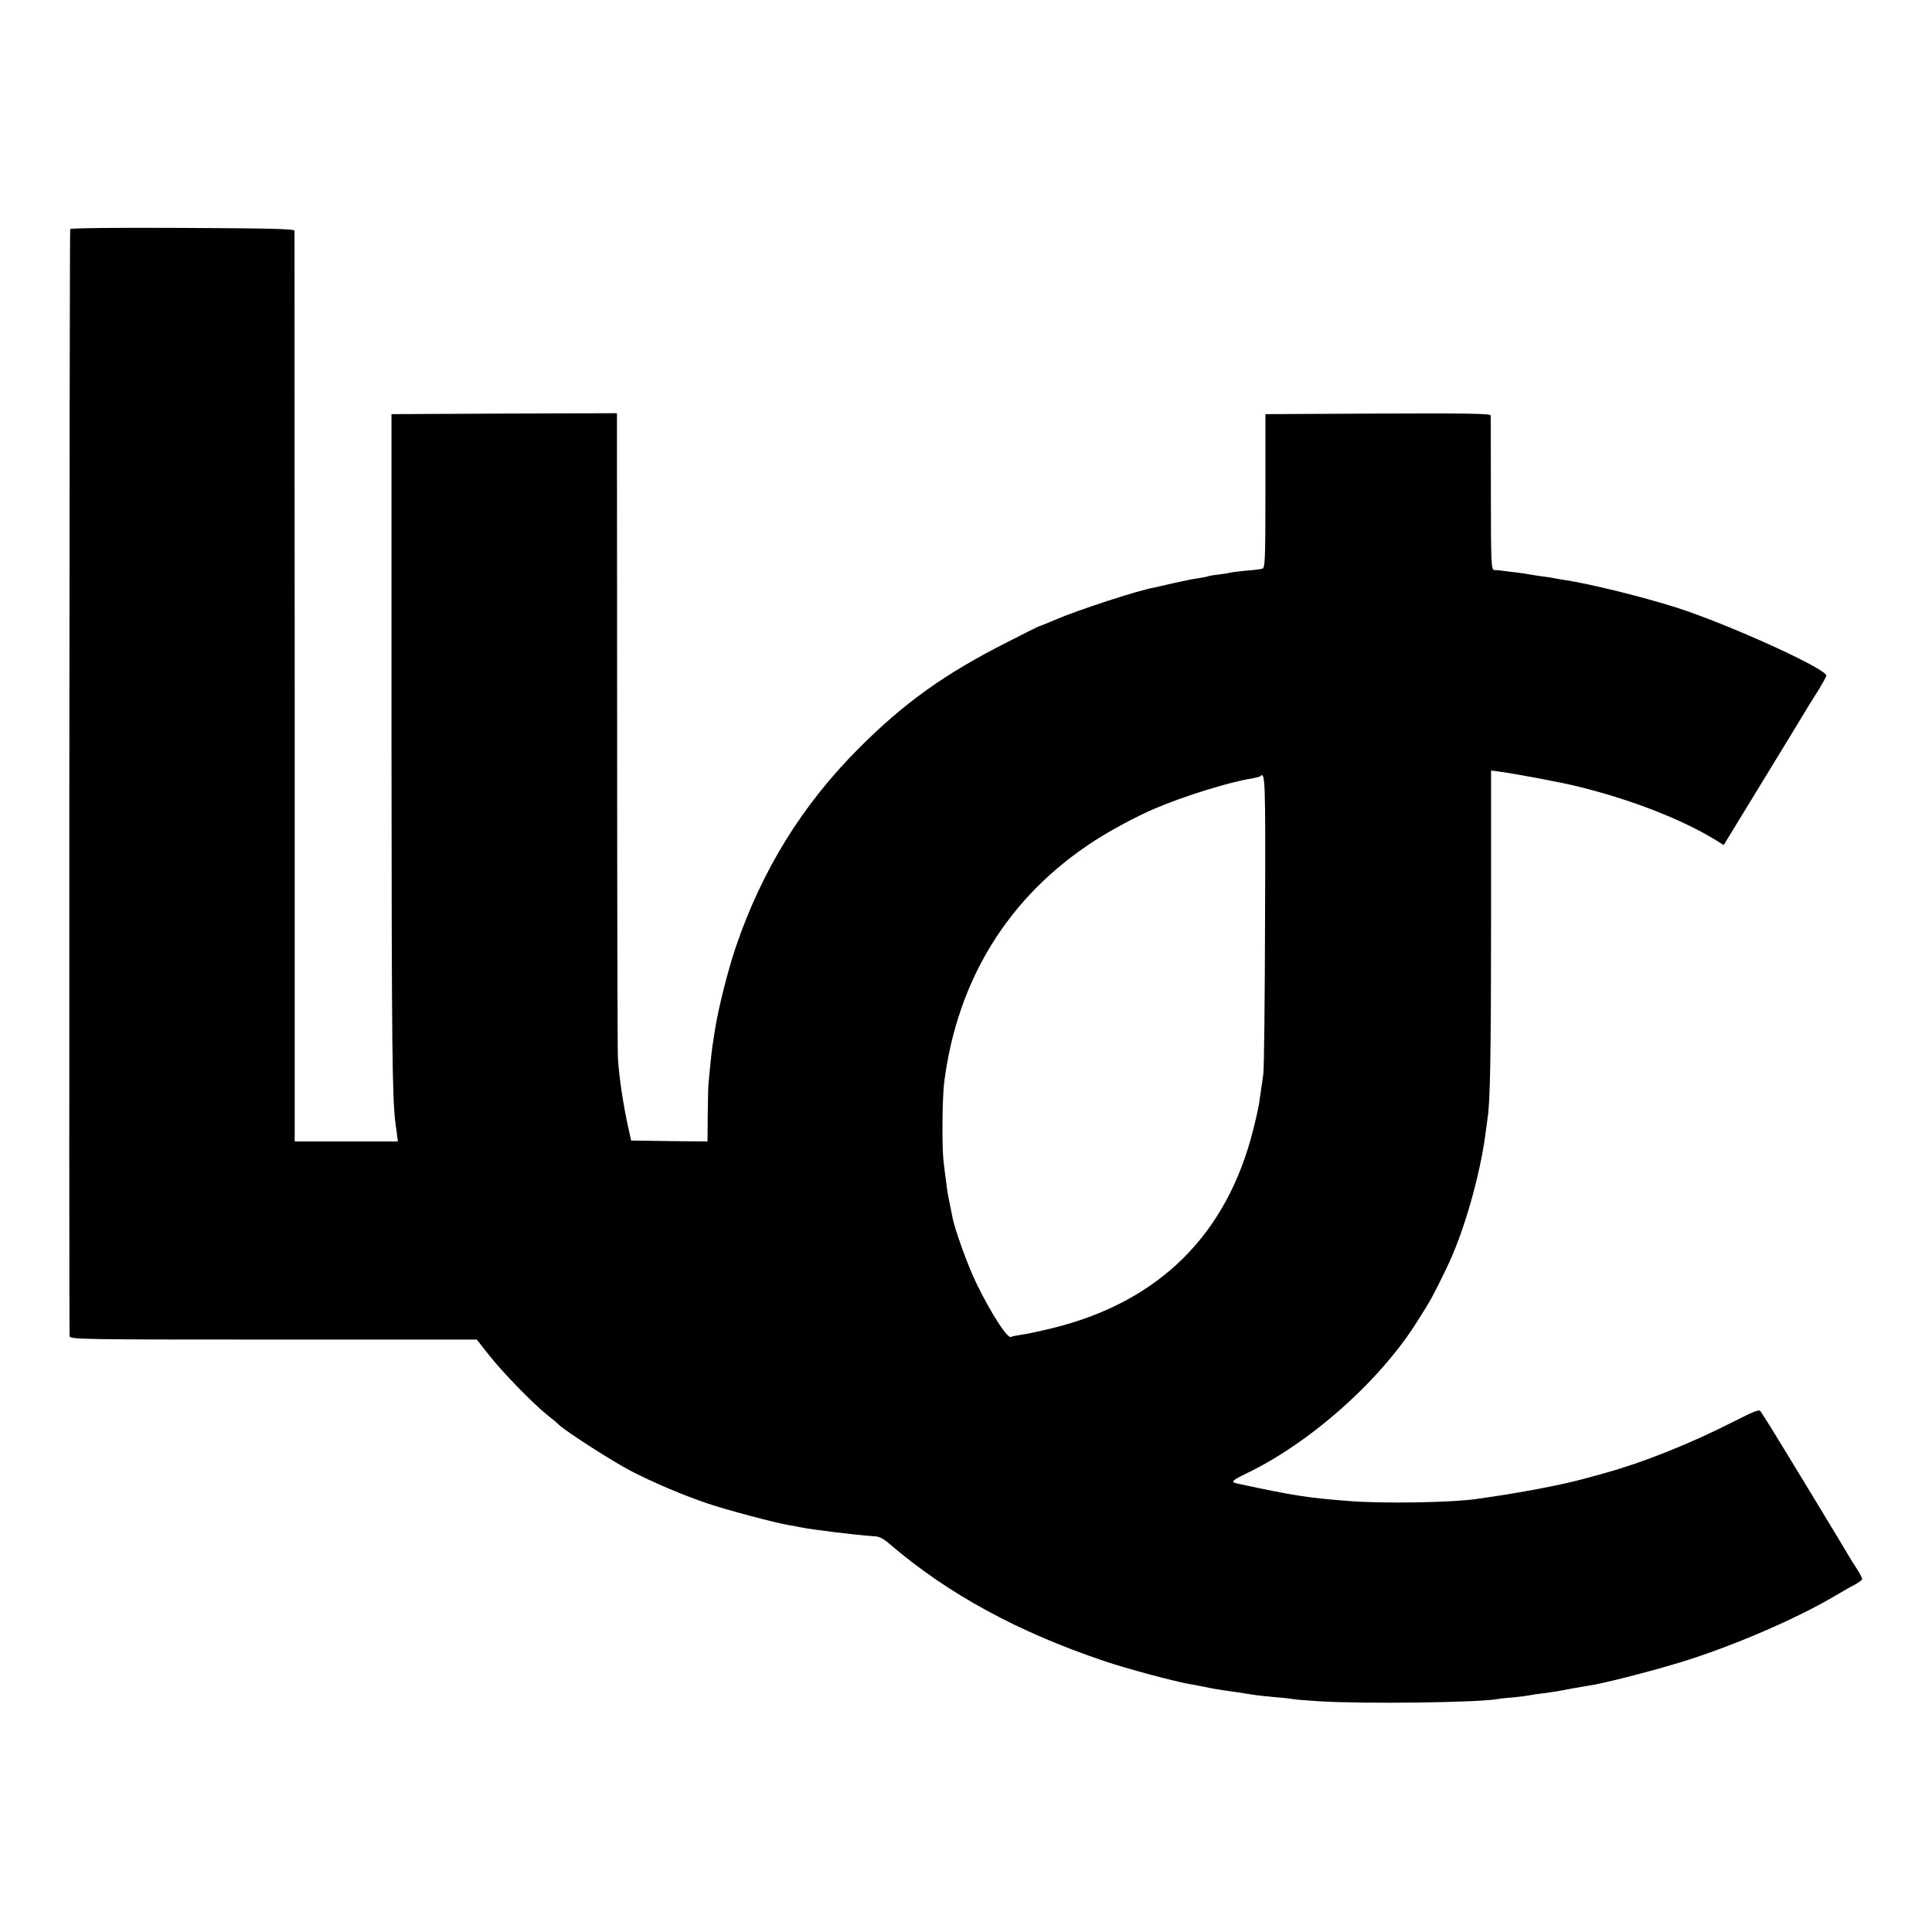 <?xml version="1.0" standalone="no"?>
<!DOCTYPE svg PUBLIC "-//W3C//DTD SVG 20010904//EN"
 "http://www.w3.org/TR/2001/REC-SVG-20010904/DTD/svg10.dtd">
<svg version="1.0" xmlns="http://www.w3.org/2000/svg"
 width="1024pt" height="1024pt" viewBox="0 0 1024 1024"
 preserveAspectRatio="xMidYMid meet">
<g transform="translate(0,1024) scale(0.1,-0.1)"
fill="#000000" stroke="none">
<path d="M372 9026 c-4 -7 -7 -5780 -3 -5868 1 -17 59 -18 1079 -18 l1079 0
67 -85 c73 -92 226 -249 302 -311 27 -21 58 -47 69 -58 42 -38 288 -196 382
-244 125 -64 270 -125 398 -169 102 -35 369 -106 439 -117 21 -4 48 -8 60 -11
54 -12 302 -42 383 -47 34 -1 53 -11 90 -43 307 -263 678 -465 1136 -619 117
-40 361 -105 447 -121 14 -2 50 -9 80 -15 30 -6 64 -13 75 -14 11 -2 56 -9
100 -15 44 -7 91 -14 105 -16 14 -2 61 -7 105 -11 44 -3 82 -8 85 -9 3 -2 66
-7 140 -12 242 -15 850 -7 950 12 9 2 47 6 85 9 39 4 77 9 85 11 8 2 39 7 69
10 30 4 63 9 75 11 55 11 143 26 161 29 71 9 315 71 490 124 273 83 621 233
825 355 41 24 90 52 108 61 17 10 32 21 32 26 0 5 -12 28 -27 52 -15 23 -33
51 -39 62 -19 34 -385 637 -423 697 -20 31 -41 64 -47 74 -9 16 -23 11 -150
-53 -219 -112 -477 -215 -669 -268 -27 -8 -75 -21 -105 -29 -129 -36 -348 -78
-585 -111 -133 -19 -494 -25 -670 -11 -223 17 -296 28 -597 93 -36 7 -29 16
39 49 341 161 716 493 914 809 24 39 50 79 56 90 25 39 101 191 128 255 84
196 156 467 181 670 3 25 7 55 9 68 13 77 18 336 18 1043 l0 795 31 -4 c88
-11 325 -55 431 -81 278 -68 551 -174 731 -285 l40 -25 218 357 c120 196 223
366 229 376 7 11 31 51 55 88 23 38 42 72 42 77 0 37 -518 272 -792 360 -182
58 -458 126 -595 147 -21 3 -45 7 -53 9 -8 2 -37 7 -65 10 -27 4 -57 8 -65 10
-8 2 -42 7 -75 11 -33 4 -69 8 -80 10 -11 1 -27 3 -36 3 -15 1 -17 39 -17 404
0 221 -1 408 -1 415 -1 10 -124 12 -598 10 l-596 -3 0 -407 c0 -365 -2 -408
-16 -412 -9 -3 -50 -8 -91 -11 -41 -4 -77 -9 -80 -10 -3 -2 -30 -6 -60 -10
-29 -3 -56 -8 -59 -10 -4 -2 -27 -6 -51 -10 -25 -3 -82 -15 -127 -25 -46 -11
-93 -21 -105 -24 -86 -15 -404 -119 -523 -170 -42 -18 -79 -33 -87 -35 -4 -1
-81 -39 -170 -85 -330 -167 -543 -319 -784 -560 -302 -302 -515 -647 -654
-1055 -43 -128 -92 -322 -110 -436 -6 -38 -12 -79 -14 -90 -4 -24 -18 -163
-22 -215 -1 -19 -2 -92 -3 -163 l-1 -127 -202 2 -203 3 -12 55 c-29 128 -52
281 -58 386 -2 38 -4 822 -4 1742 l-1 1672 -597 -2 -598 -3 0 -1770 c1 -1592
4 -1858 21 -1987 3 -21 7 -51 9 -68 l4 -30 -274 0 -273 0 0 2408 c-1 1324 -1
2413 -1 2419 -1 10 -132 13 -592 15 -350 2 -593 -1 -597 -6z m6333 -3658 c-1
-420 -5 -788 -9 -818 -4 -30 -9 -68 -12 -85 -2 -16 -7 -48 -10 -70 -3 -22 -17
-85 -31 -140 -139 -558 -499 -915 -1063 -1054 -69 -17 -145 -33 -170 -36 -24
-4 -47 -8 -51 -11 -18 -11 -101 116 -180 276 -49 99 -121 299 -132 365 -3 17
-10 50 -15 75 -6 25 -13 68 -16 95 -4 28 -10 81 -15 119 -9 78 -7 333 3 416
69 549 343 990 796 1283 95 61 222 129 320 171 151 65 398 142 516 160 21 4
40 9 43 11 27 28 29 -6 26 -757z"/>
</g>
</svg>
